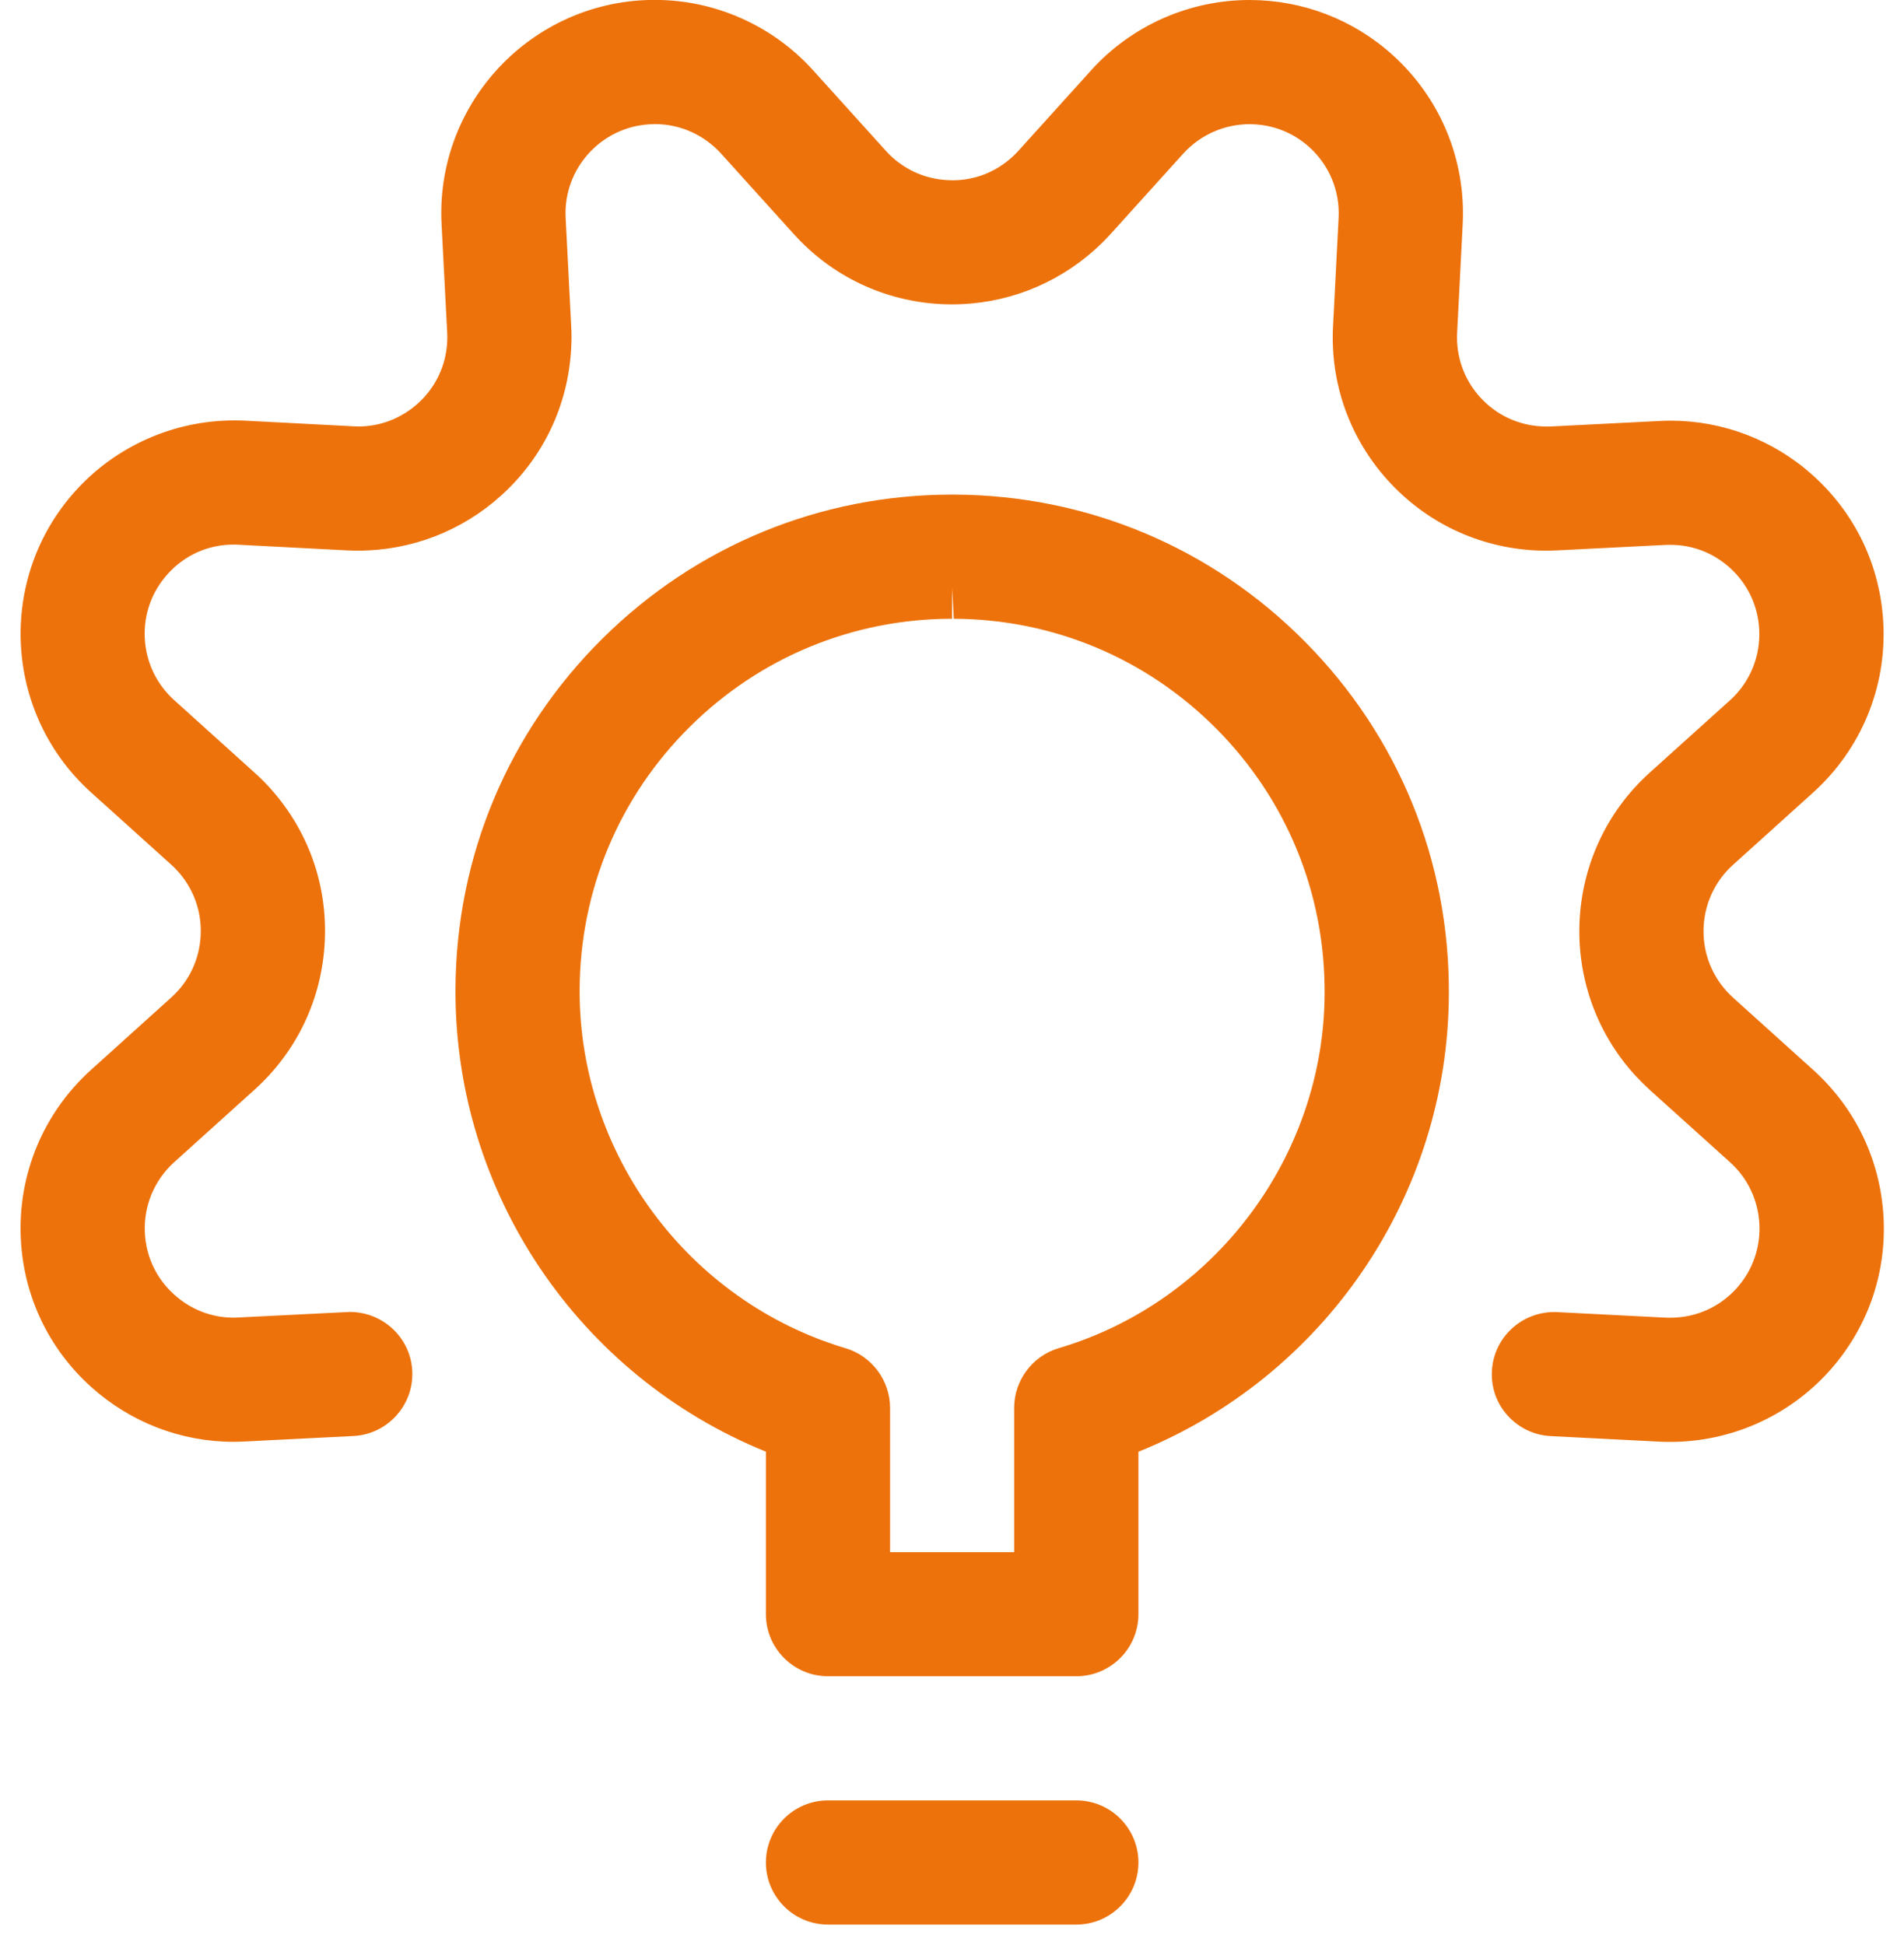 <?xml version="1.0" encoding="UTF-8"?> <svg xmlns="http://www.w3.org/2000/svg" xmlns:xlink="http://www.w3.org/1999/xlink" width="46px" height="47px" viewBox="0 0 46 47" version="1.1"><!-- Generator: sketchtool 57.1 (101010) - https://sketch.com --><title>03E0ED81-9B7C-4614-95BC-01405F67845B</title><desc>Created with sketchtool.</desc><g id="DESKTOP" stroke="none" stroke-width="1" fill="none" fill-rule="evenodd"><g id="icons_outline" transform="translate(-98, -1036)" fill="#ED720B" fill-rule="nonzero"><g id="A" transform="translate(94, 959)"><g id="1" transform="translate(4, 76)"><g id="idea-settings"><path d="M40.358,35.838 C40.268,35.838 40.178,35.836 40.088,35.832 L37.466,35.698 C37.066,35.678 36.698,35.502 36.428,35.206 C36.158,34.91 36.022,34.524 36.044,34.124 C36.084,33.326 36.748,32.7 37.556,32.7 C37.57,32.7 37.606,32.7 37.618,32.702 L40.24,32.836 C40.276,32.838 40.35,32.838 40.35,32.838 C40.972,32.838 41.54,32.586 41.954,32.128 C42.34,31.7 42.536,31.148 42.506,30.572 C42.476,29.996 42.224,29.466 41.798,29.082 L39.854,27.33 C39.724,27.21 39.604,27.09 39.488,26.964 C37.578,24.85 37.742,21.58 39.852,19.672 L41.798,17.918 C42.28,17.482 42.536,16.858 42.502,16.208 C42.472,15.632 42.22,15.104 41.792,14.718 C41.39,14.356 40.892,14.164 40.354,14.164 C40.314,14.164 40.276,14.164 40.236,14.166 L37.618,14.298 C37.532,14.302 37.446,14.304 37.358,14.304 C37.268,14.304 37.178,14.302 37.088,14.298 C35.712,14.226 34.446,13.622 33.524,12.6 C32.602,11.576 32.134,10.256 32.206,8.88 L32.34,6.266 C32.374,5.614 32.116,4.992 31.632,4.554 C31.236,4.196 30.724,4 30.19,4 C29.58,4 28.996,4.26 28.588,4.71 L26.832,6.654 C26.712,6.786 26.588,6.91 26.458,7.026 C25.508,7.882 24.282,8.354 23.004,8.354 C22.916,8.354 22.828,8.352 22.74,8.348 C21.364,8.278 20.098,7.676 19.176,6.654 L17.42,4.71 C17.01,4.258 16.43,3.998 15.828,3.998 C15.788,3.998 15.75,4 15.71,4.002 C14.52,4.062 13.604,5.078 13.666,6.264 L13.8,8.88 C13.81,9.056 13.81,9.232 13.8,9.41 C13.728,10.788 13.128,12.054 12.104,12.976 C11.156,13.832 9.93,14.304 8.656,14.304 C8.566,14.304 8.476,14.302 8.386,14.298 L5.77,14.162 C5.724,14.158 5.682,14.158 5.642,14.158 C5.03,14.158 4.464,14.41 4.05,14.87 C3.664,15.298 3.468,15.85 3.498,16.424 C3.528,17 3.78,17.53 4.208,17.916 L6.152,19.67 C6.282,19.786 6.404,19.91 6.52,20.036 C7.446,21.06 7.916,22.38 7.846,23.758 C7.776,25.134 7.176,26.402 6.152,27.326 L4.208,29.08 C3.724,29.518 3.466,30.142 3.5,30.794 C3.53,31.368 3.782,31.898 4.212,32.282 C4.608,32.64 5.116,32.836 5.638,32.836 C5.68,32.836 5.722,32.836 5.762,32.832 C5.762,32.832 8.434,32.698 8.448,32.698 C9.256,32.698 9.92,33.324 9.96,34.122 C10.002,34.948 9.364,35.654 8.538,35.696 L5.922,35.828 C5.83,35.832 5.734,35.836 5.64,35.836 C4.374,35.836 3.154,35.366 2.204,34.512 C1.18,33.592 0.576,32.326 0.504,30.952 C0.422,29.394 1.038,27.9 2.196,26.852 L4.14,25.098 C4.568,24.712 4.818,24.182 4.848,23.606 C4.878,23.03 4.68,22.476 4.294,22.048 C4.246,21.994 4.194,21.944 4.14,21.894 L2.198,20.144 C0.088,18.24 -0.082,14.974 1.822,12.862 C2.798,11.78 4.196,11.158 5.658,11.158 C5.748,11.158 5.836,11.16 5.926,11.164 L8.542,11.3 C8.584,11.302 8.624,11.304 8.664,11.304 C9.19,11.304 9.698,11.106 10.096,10.748 C10.524,10.362 10.776,9.832 10.804,9.258 C10.808,9.184 10.808,9.11 10.804,9.036 L10.668,6.418 C10.522,3.578 12.714,1.15 15.554,1.004 C15.644,1 15.736,0.998 15.826,0.998 C17.276,0.998 18.67,1.618 19.646,2.7 L21.402,4.644 C21.788,5.072 22.318,5.324 22.892,5.352 C22.934,5.354 22.972,5.356 23.012,5.356 C23.548,5.356 24.044,5.164 24.448,4.8 C24.504,4.75 24.554,4.698 24.604,4.644 L26.36,2.7 C27.334,1.62 28.73,1 30.19,1 C31.468,1 32.694,1.47 33.642,2.326 C34.8,3.37 35.418,4.862 35.338,6.42 L35.204,9.036 C35.174,9.612 35.37,10.166 35.754,10.592 C36.14,11.02 36.668,11.272 37.244,11.302 C37.282,11.304 37.318,11.306 37.354,11.306 C37.392,11.306 37.432,11.304 37.47,11.304 L40.086,11.172 C40.176,11.168 40.268,11.164 40.362,11.164 C41.632,11.164 42.854,11.634 43.802,12.488 C44.826,13.41 45.428,14.674 45.5,16.05 C45.582,17.604 44.966,19.096 43.812,20.142 L41.866,21.898 C40.984,22.696 40.914,24.064 41.714,24.948 C41.762,25 41.814,25.052 41.87,25.104 L43.81,26.854 C44.832,27.778 45.434,29.042 45.506,30.418 C45.578,31.794 45.108,33.114 44.186,34.136 C43.208,35.218 41.814,35.838 40.358,35.838 Z" id="Path"></path><path d="M20.004,47.5 C19.176,47.5 18.504,46.828 18.504,46 C18.504,45.172 19.176,44.5 20.004,44.5 L26.004,44.5 C26.832,44.5 27.504,45.172 27.504,46 C27.504,46.828 26.832,47.5 26.004,47.5 L20.004,47.5 Z" id="Path"></path><path d="M20.004,41.5 C19.176,41.5 18.504,40.828 18.504,40 L18.504,36.074 C13.974,34.238 10.98,29.81 11.004,24.892 C11.02,21.686 12.282,18.68 14.56,16.424 C16.822,14.184 19.82,12.95 23.002,12.95 C23.004,12.95 23.06,12.95 23.062,12.95 C26.268,12.966 29.274,14.228 31.53,16.506 C33.786,18.784 35.02,21.802 35.004,25.006 C34.992,29.88 32,34.262 27.504,36.076 L27.504,40 C27.504,40.828 26.832,41.5 26.004,41.5 L20.004,41.5 Z M24.502,38.5 L24.502,35.012 C24.502,34.352 24.944,33.762 25.576,33.574 C29.35,32.458 31.992,28.93 32.002,24.996 C32.014,22.588 31.088,20.324 29.396,18.616 C27.704,16.908 25.448,15.96 23.044,15.95 L23.002,15.2 L23.002,15.95 C20.616,15.95 18.366,16.876 16.67,18.556 C14.962,20.248 14.014,22.504 14.004,24.908 C13.984,28.878 16.628,32.442 20.432,33.576 C21.062,33.764 21.504,34.356 21.504,35.014 L21.504,38.502 L24.502,38.502 L24.502,38.5 Z" id="Shape"></path></g></g></g></g></g></svg> 